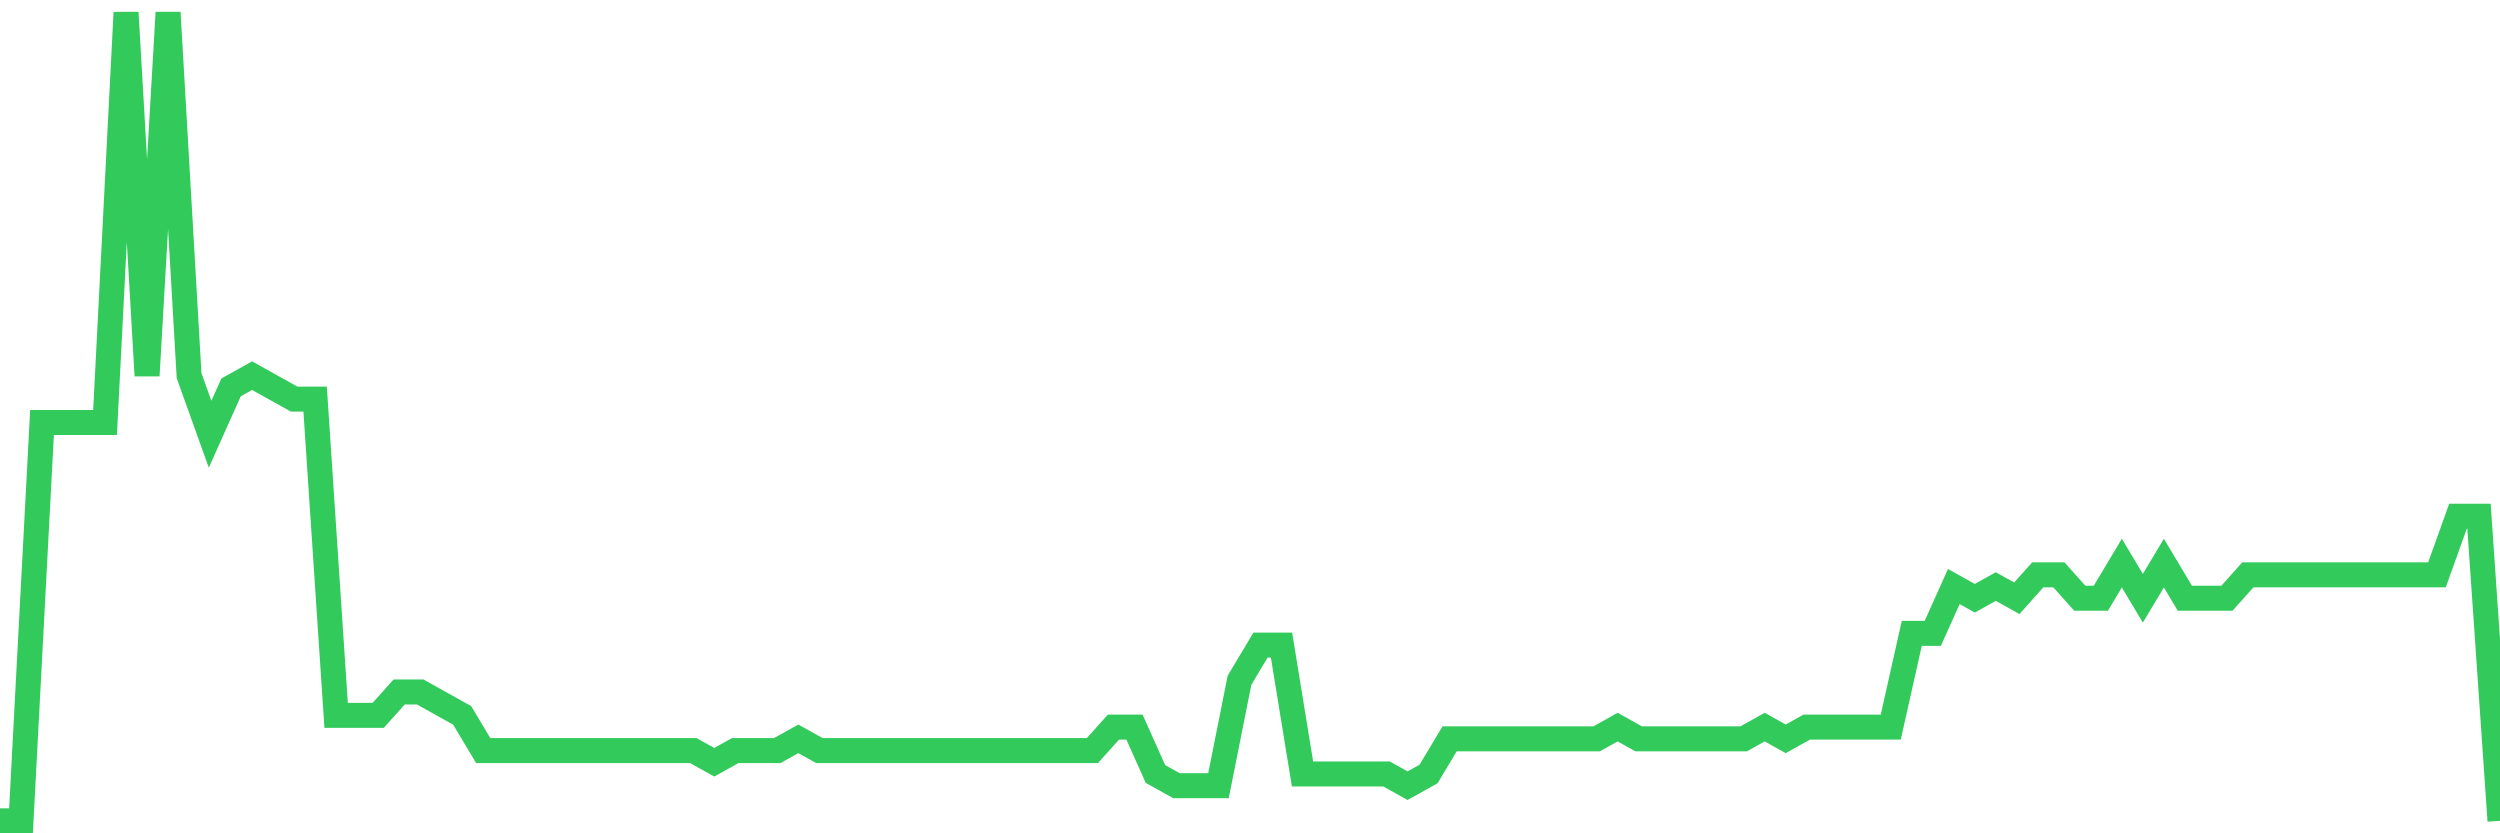 <svg
  xmlns="http://www.w3.org/2000/svg"
  xmlns:xlink="http://www.w3.org/1999/xlink"
  width="120"
  height="40"
  viewBox="0 0 120 40"
  preserveAspectRatio="none"
>
  <polyline
    points="0,39.4 1.008,39.4 2.017,20.281 3.025,20.281 4.034,20.281 5.042,20.281 6.05,0.6 7.059,18.032 8.067,0.6 9.076,18.032 10.084,20.843 11.092,18.594 12.101,18.032 13.109,18.594 14.118,19.157 15.126,19.157 16.134,34.339 17.143,34.339 18.151,34.339 19.16,33.214 20.168,33.214 21.176,33.777 22.185,34.339 23.193,36.026 24.202,36.026 25.21,36.026 26.218,36.026 27.227,36.026 28.235,36.026 29.244,36.026 30.252,36.026 31.261,36.026 32.269,36.026 33.277,36.026 34.286,36.588 35.294,36.026 36.303,36.026 37.311,36.026 38.319,35.464 39.328,36.026 40.336,36.026 41.345,36.026 42.353,36.026 43.361,36.026 44.37,36.026 45.378,36.026 46.387,36.026 47.395,36.026 48.403,36.026 49.412,36.026 50.42,36.026 51.429,36.026 52.437,36.026 53.445,34.901 54.454,34.901 55.462,37.151 56.471,37.713 57.479,37.713 58.487,37.713 59.496,32.652 60.504,30.965 61.513,30.965 62.521,37.151 63.529,37.151 64.538,37.151 65.546,37.151 66.555,37.151 67.563,37.713 68.571,37.151 69.58,35.464 70.588,35.464 71.597,35.464 72.605,35.464 73.613,35.464 74.622,35.464 75.63,35.464 76.639,35.464 77.647,34.901 78.655,35.464 79.664,35.464 80.672,35.464 81.681,35.464 82.689,35.464 83.697,35.464 84.706,34.901 85.714,35.464 86.723,34.901 87.731,34.901 88.739,34.901 89.748,34.901 90.756,34.901 91.765,30.403 92.773,30.403 93.782,28.154 94.79,28.716 95.798,28.154 96.807,28.716 97.815,27.591 98.824,27.591 99.832,28.716 100.84,28.716 101.849,27.029 102.857,28.716 103.866,27.029 104.874,28.716 105.882,28.716 106.891,28.716 107.899,27.591 108.908,27.591 109.916,27.591 110.924,27.591 111.933,27.591 112.941,27.591 113.95,27.591 114.958,27.591 115.966,27.591 116.975,27.591 117.983,24.78 118.992,24.78 120,39.4"
    fill="none"
    stroke="#32ca5b"
    stroke-width="1.2"
  >
  </polyline>
</svg>